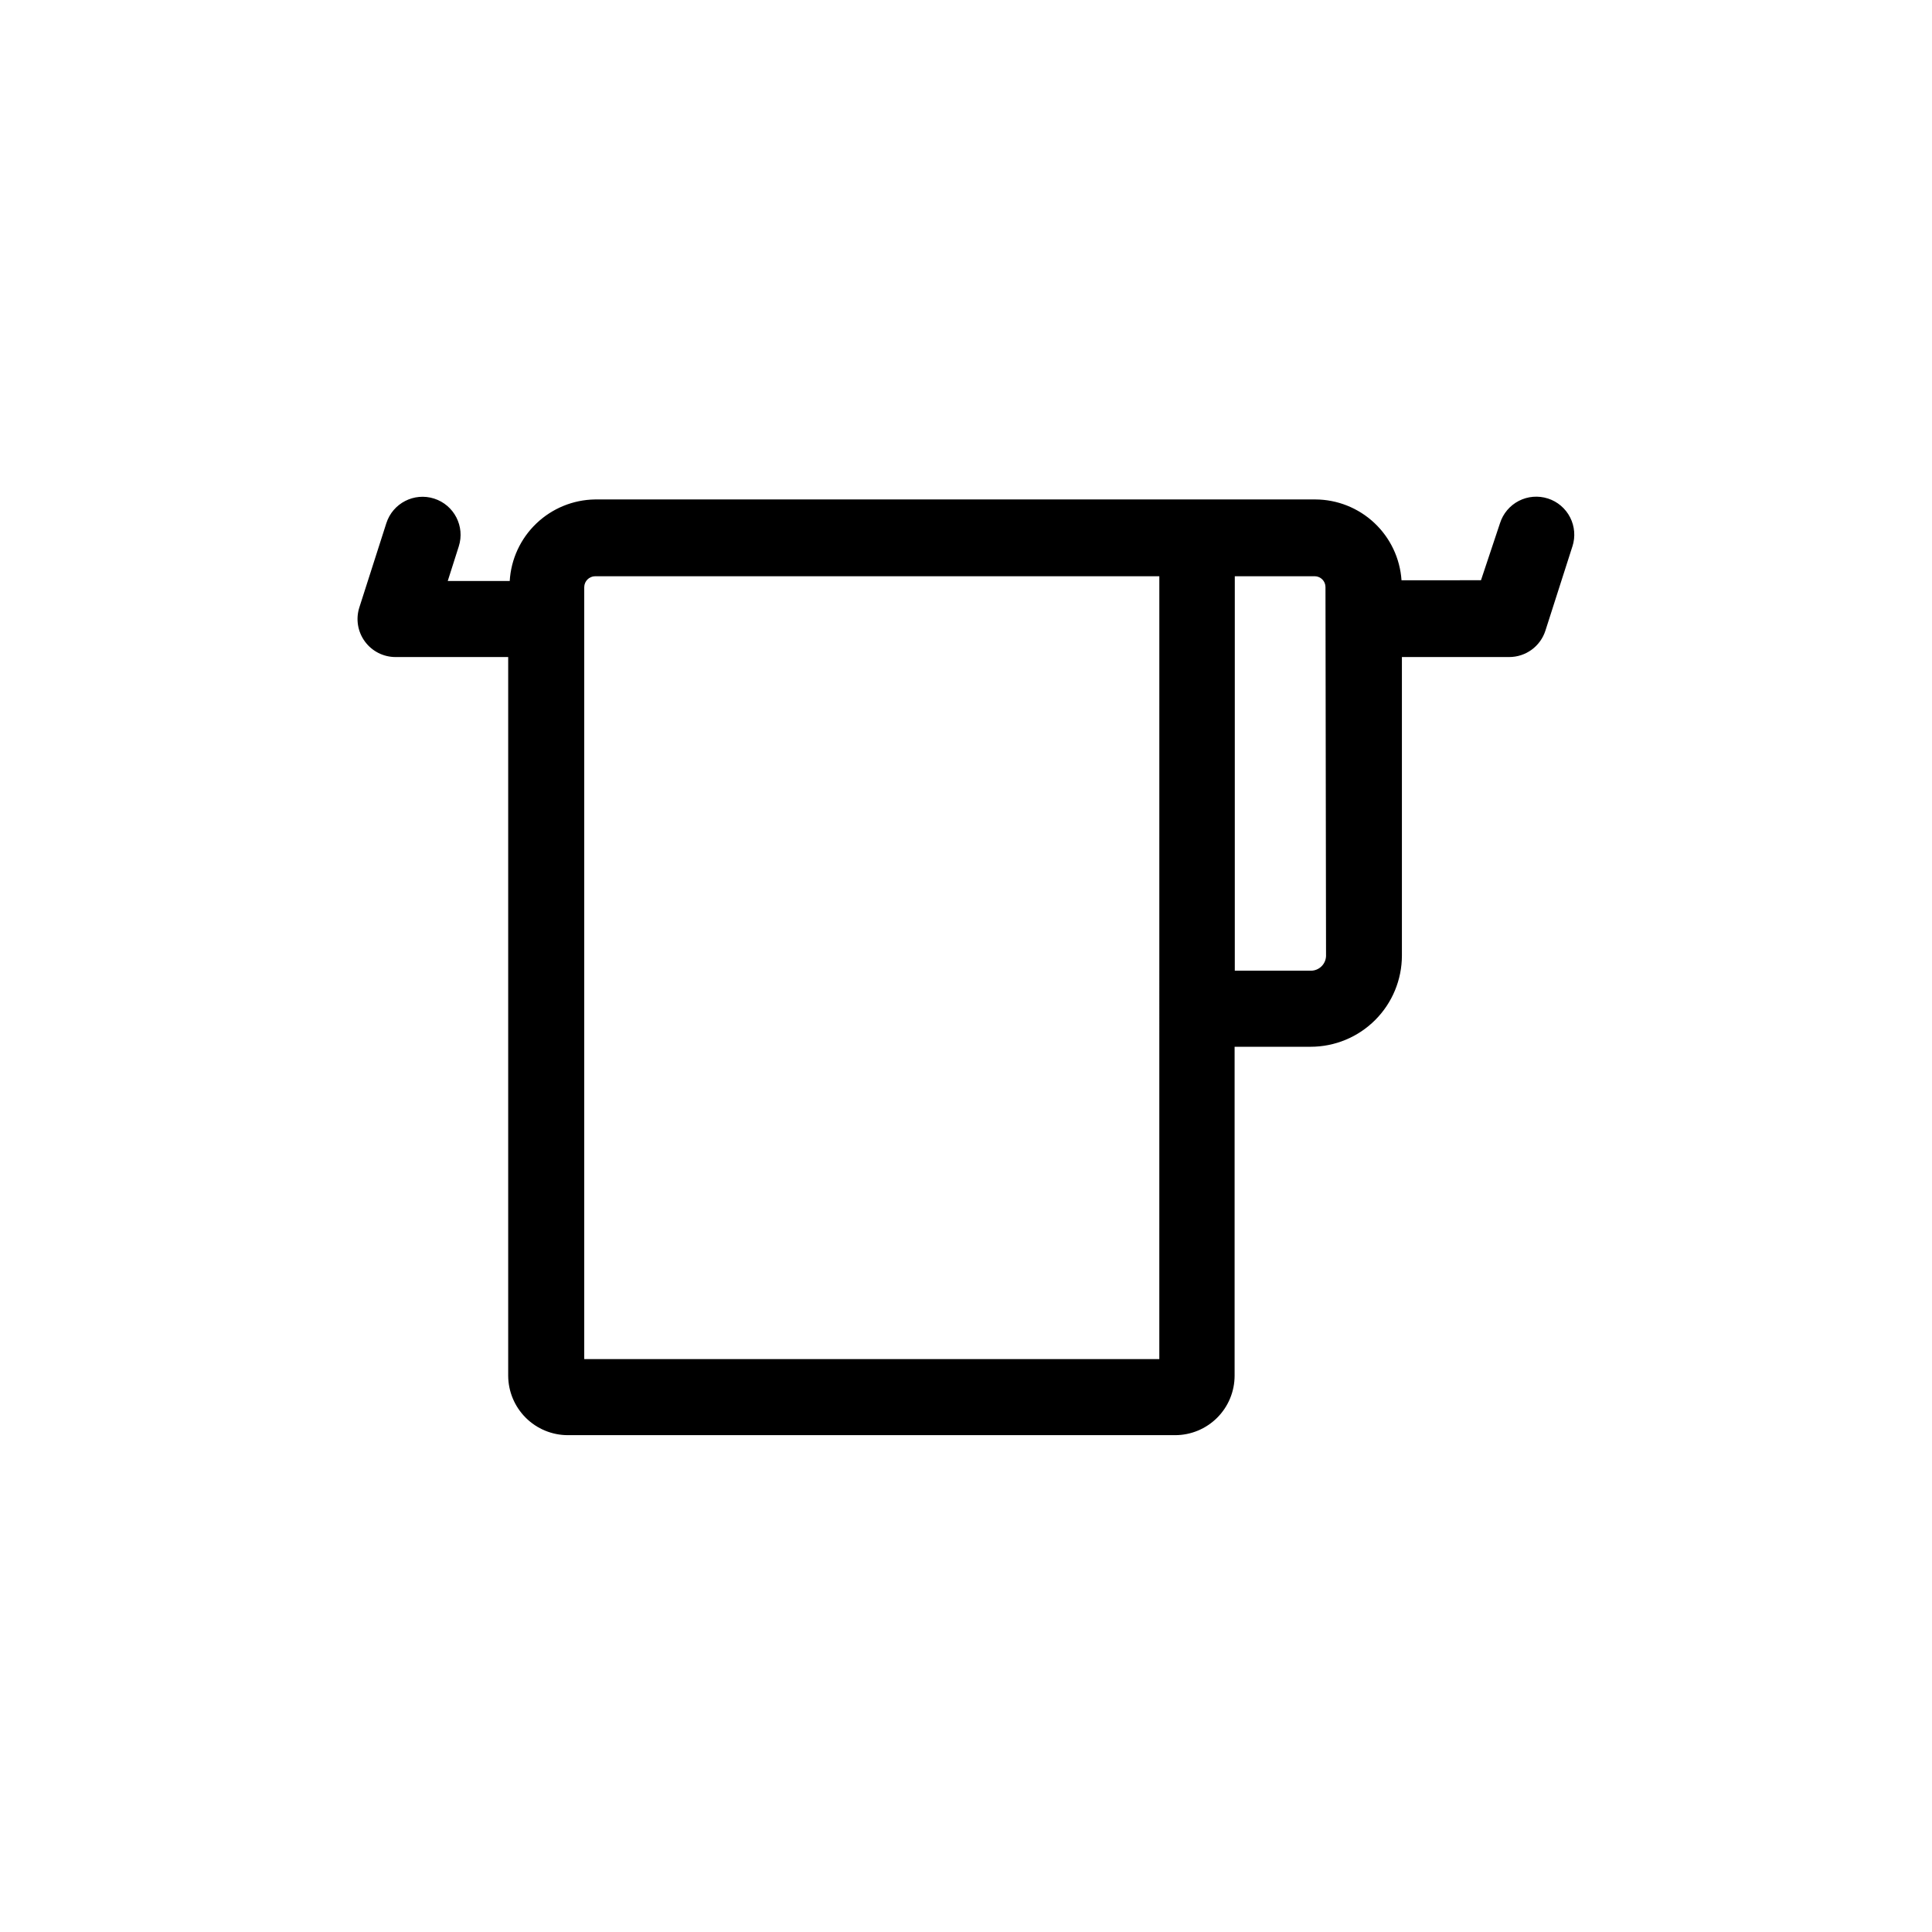 <?xml version="1.0" encoding="UTF-8"?>
<!-- Uploaded to: SVG Repo, www.svgrepo.com, Generator: SVG Repo Mixer Tools -->
<svg fill="#000000" width="800px" height="800px" version="1.1" viewBox="144 144 512 512" xmlns="http://www.w3.org/2000/svg">
 <path d="m554.21 276.11c-2.551-0.824-5.328-0.594-7.711 0.633-2.383 1.23-4.176 3.359-4.984 5.914l-5.039 15.113-21.059 0.004c-0.395-5.793-2.969-11.223-7.203-15.195-4.234-3.973-9.812-6.195-15.621-6.219h-190.89c-5.805 0.078-11.363 2.352-15.559 6.363-4.199 4.008-6.723 9.457-7.062 15.25h-16.426l2.922-9.168c1.699-5.301-1.223-10.973-6.523-12.672-5.301-1.695-10.973 1.223-12.672 6.523l-7.152 22.32c-0.984 3.07-0.441 6.422 1.465 9.023 1.902 2.602 4.934 4.133 8.156 4.125h29.824v190.44c0.016 4.188 1.688 8.195 4.652 11.152 2.965 2.957 6.981 4.617 11.168 4.617h160.92c4.184 0 8.191-1.664 11.148-4.621 2.961-2.957 4.621-6.969 4.621-11.148v-87.16h20.152c6.414 0 12.562-2.547 17.098-7.082s7.086-10.688 7.086-17.102v-79.098h28.414c4.391 0.012 8.281-2.82 9.621-7.004l7.152-22.32 0.004 0.004c0.824-2.547 0.602-5.316-0.617-7.695-1.219-2.383-3.336-4.184-5.883-5zm-102.98 228.07h-152.4v-204.6c0.027-1.574 1.297-2.844 2.875-2.871h149.53zm44.184-106.96 0.004-0.004c0 1.07-0.426 2.094-1.184 2.852-0.754 0.754-1.781 1.18-2.848 1.18h-20.152v-104.54h21.211c1.566 0.027 2.82 1.305 2.82 2.871z"/>
</svg>